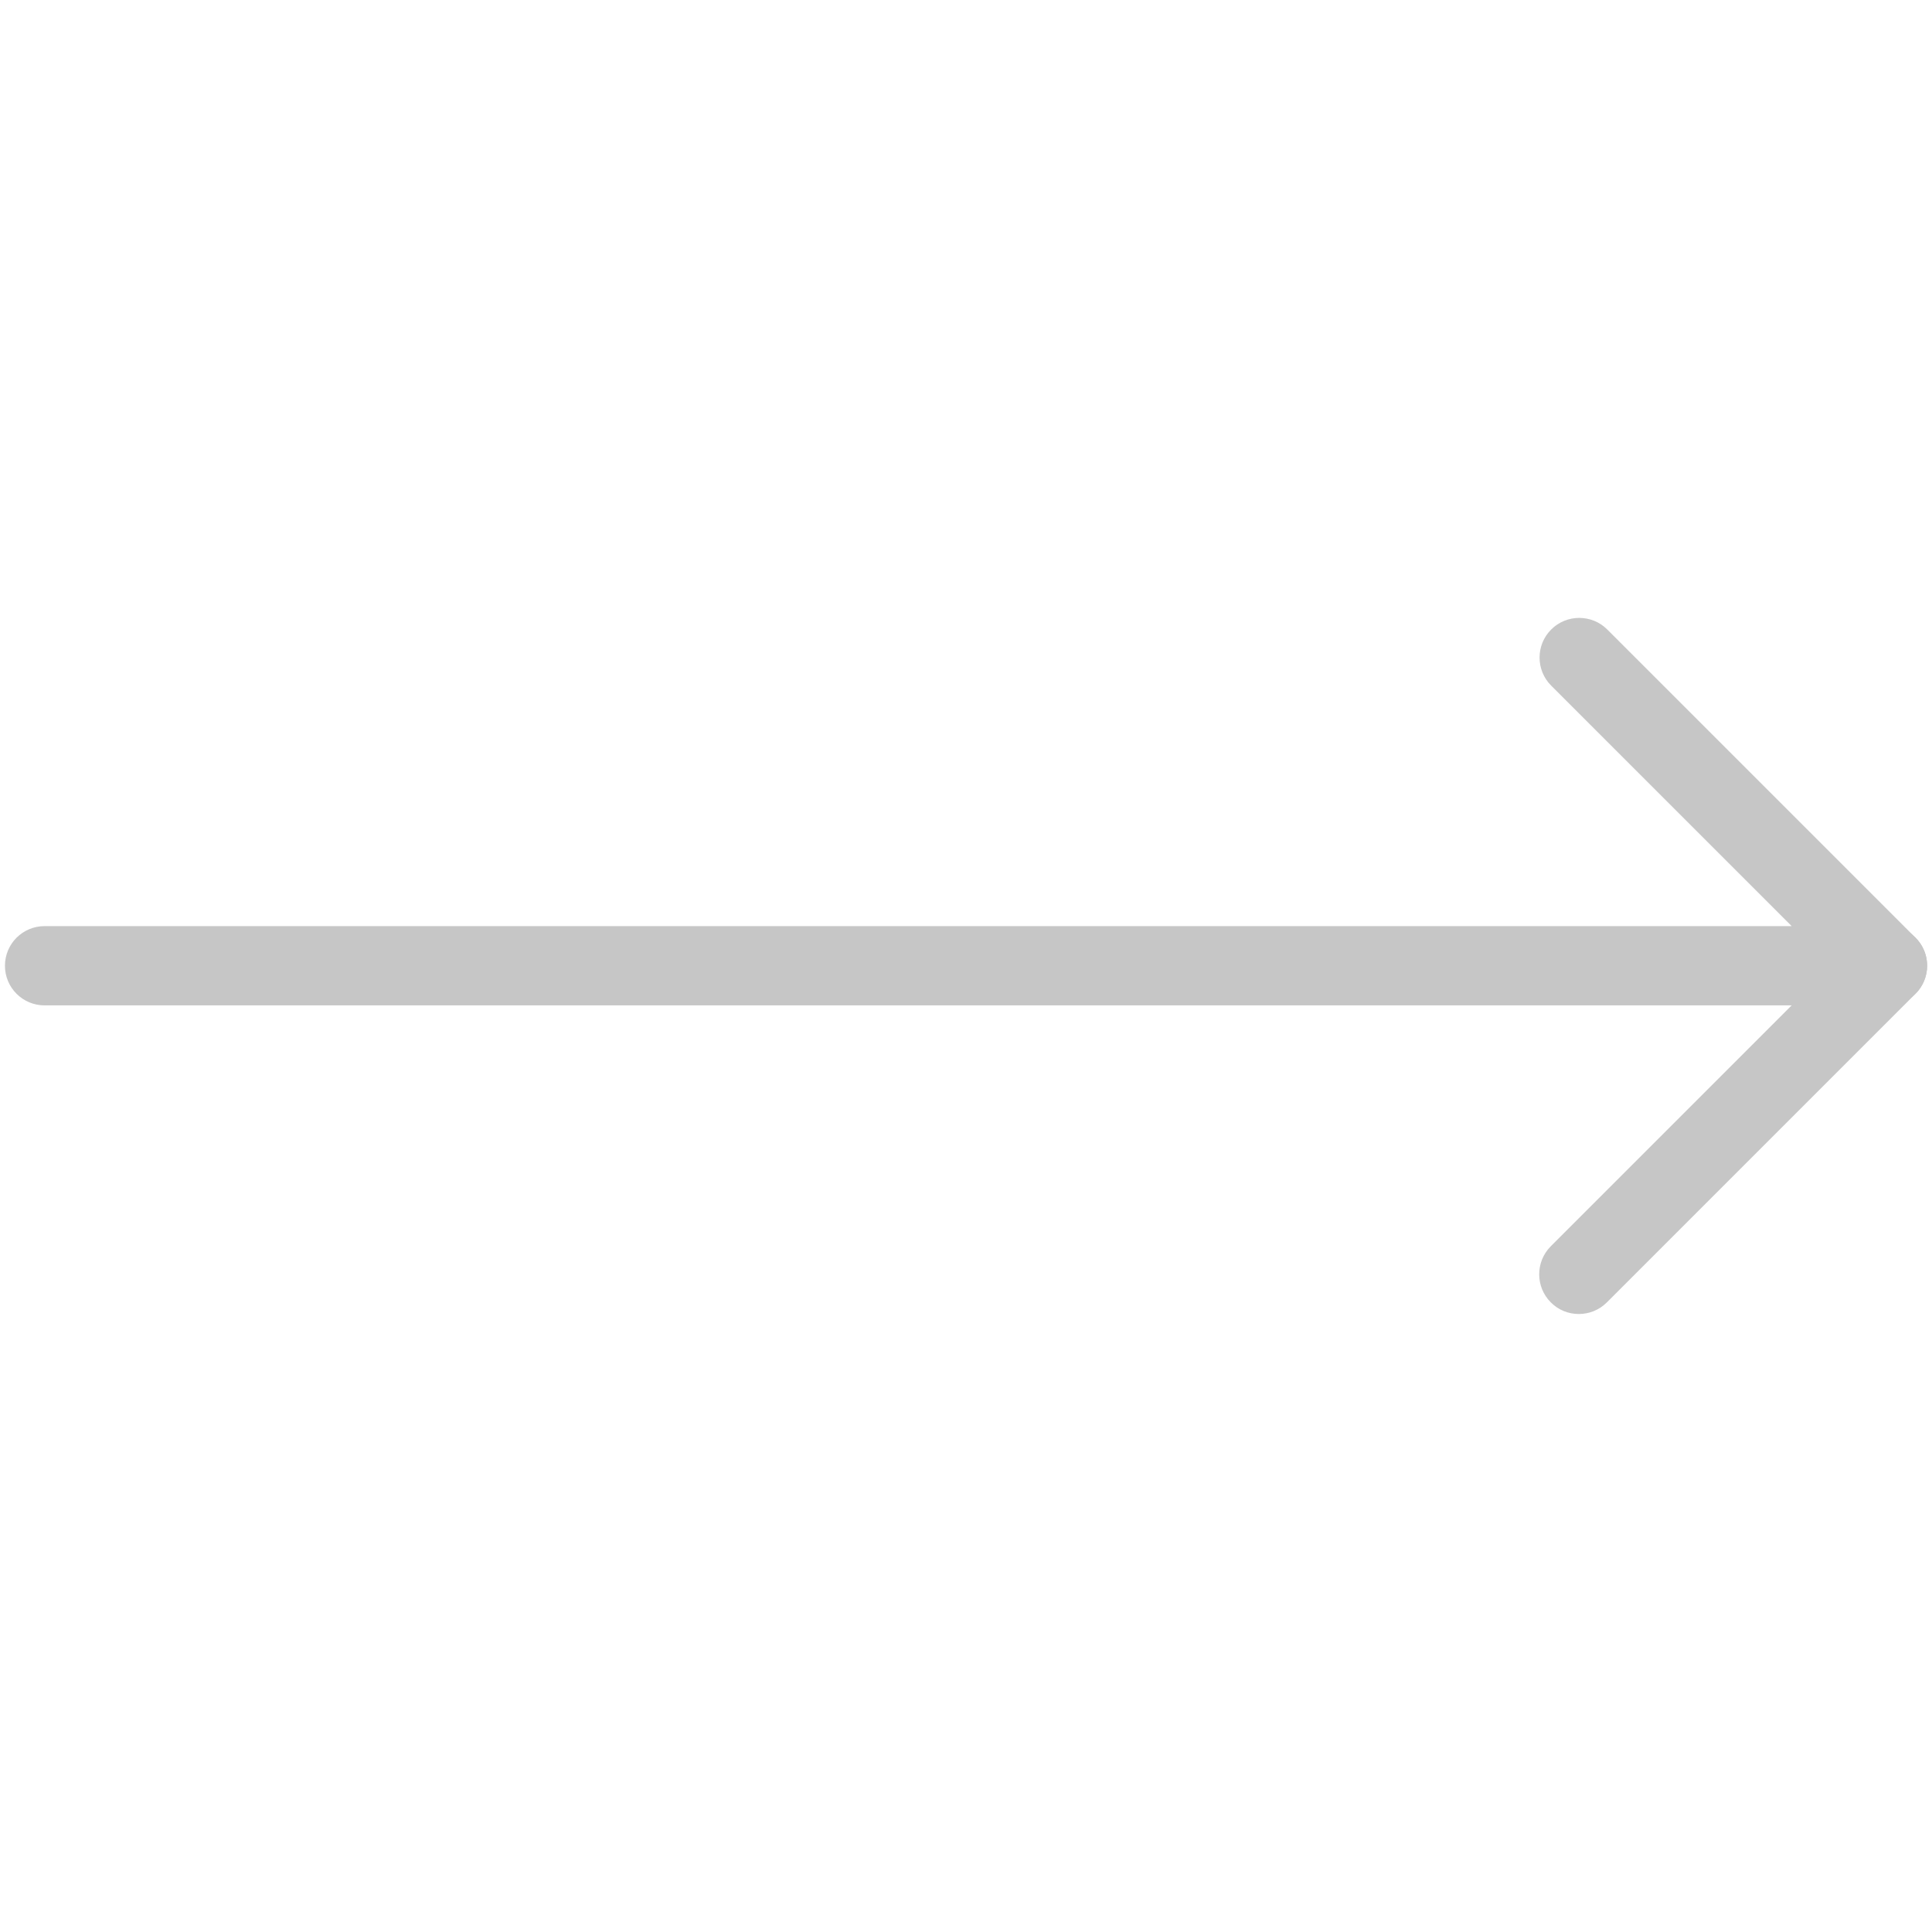 <?xml version="1.0" encoding="UTF-8"?> <svg xmlns="http://www.w3.org/2000/svg" xmlns:xlink="http://www.w3.org/1999/xlink" version="1.1" width="512" height="512" x="0" y="0" viewBox="0 0 1560 1560" style="enable-background:new 0 0 512 512" xml:space="preserve"><g><path d="M1524 811.8H36c-17.7 0-32-14.3-32-32s14.3-32 32-32h1410.7l-194.2-194.2c-12.5-12.5-12.5-32.8 0-45.3s32.8-12.5 45.3 0l248.9 248.9c9.2 9.2 11.9 22.9 6.9 34.9-5 11.9-16.7 19.7-29.6 19.7z" fill="#c6c6c6" opacity="1" data-original="#000000"></path><path d="M1274.8 1061c-8.2 0-16.4-3.1-22.6-9.4-12.5-12.5-12.5-32.8 0-45.3l249.2-249.2c12.5-12.5 32.8-12.5 45.3 0s12.5 32.8 0 45.3l-249.2 249.2c-6.3 6.3-14.5 9.4-22.7 9.4z" fill="#c6c6c6" opacity="1" data-original="#000000"></path></g></svg> 